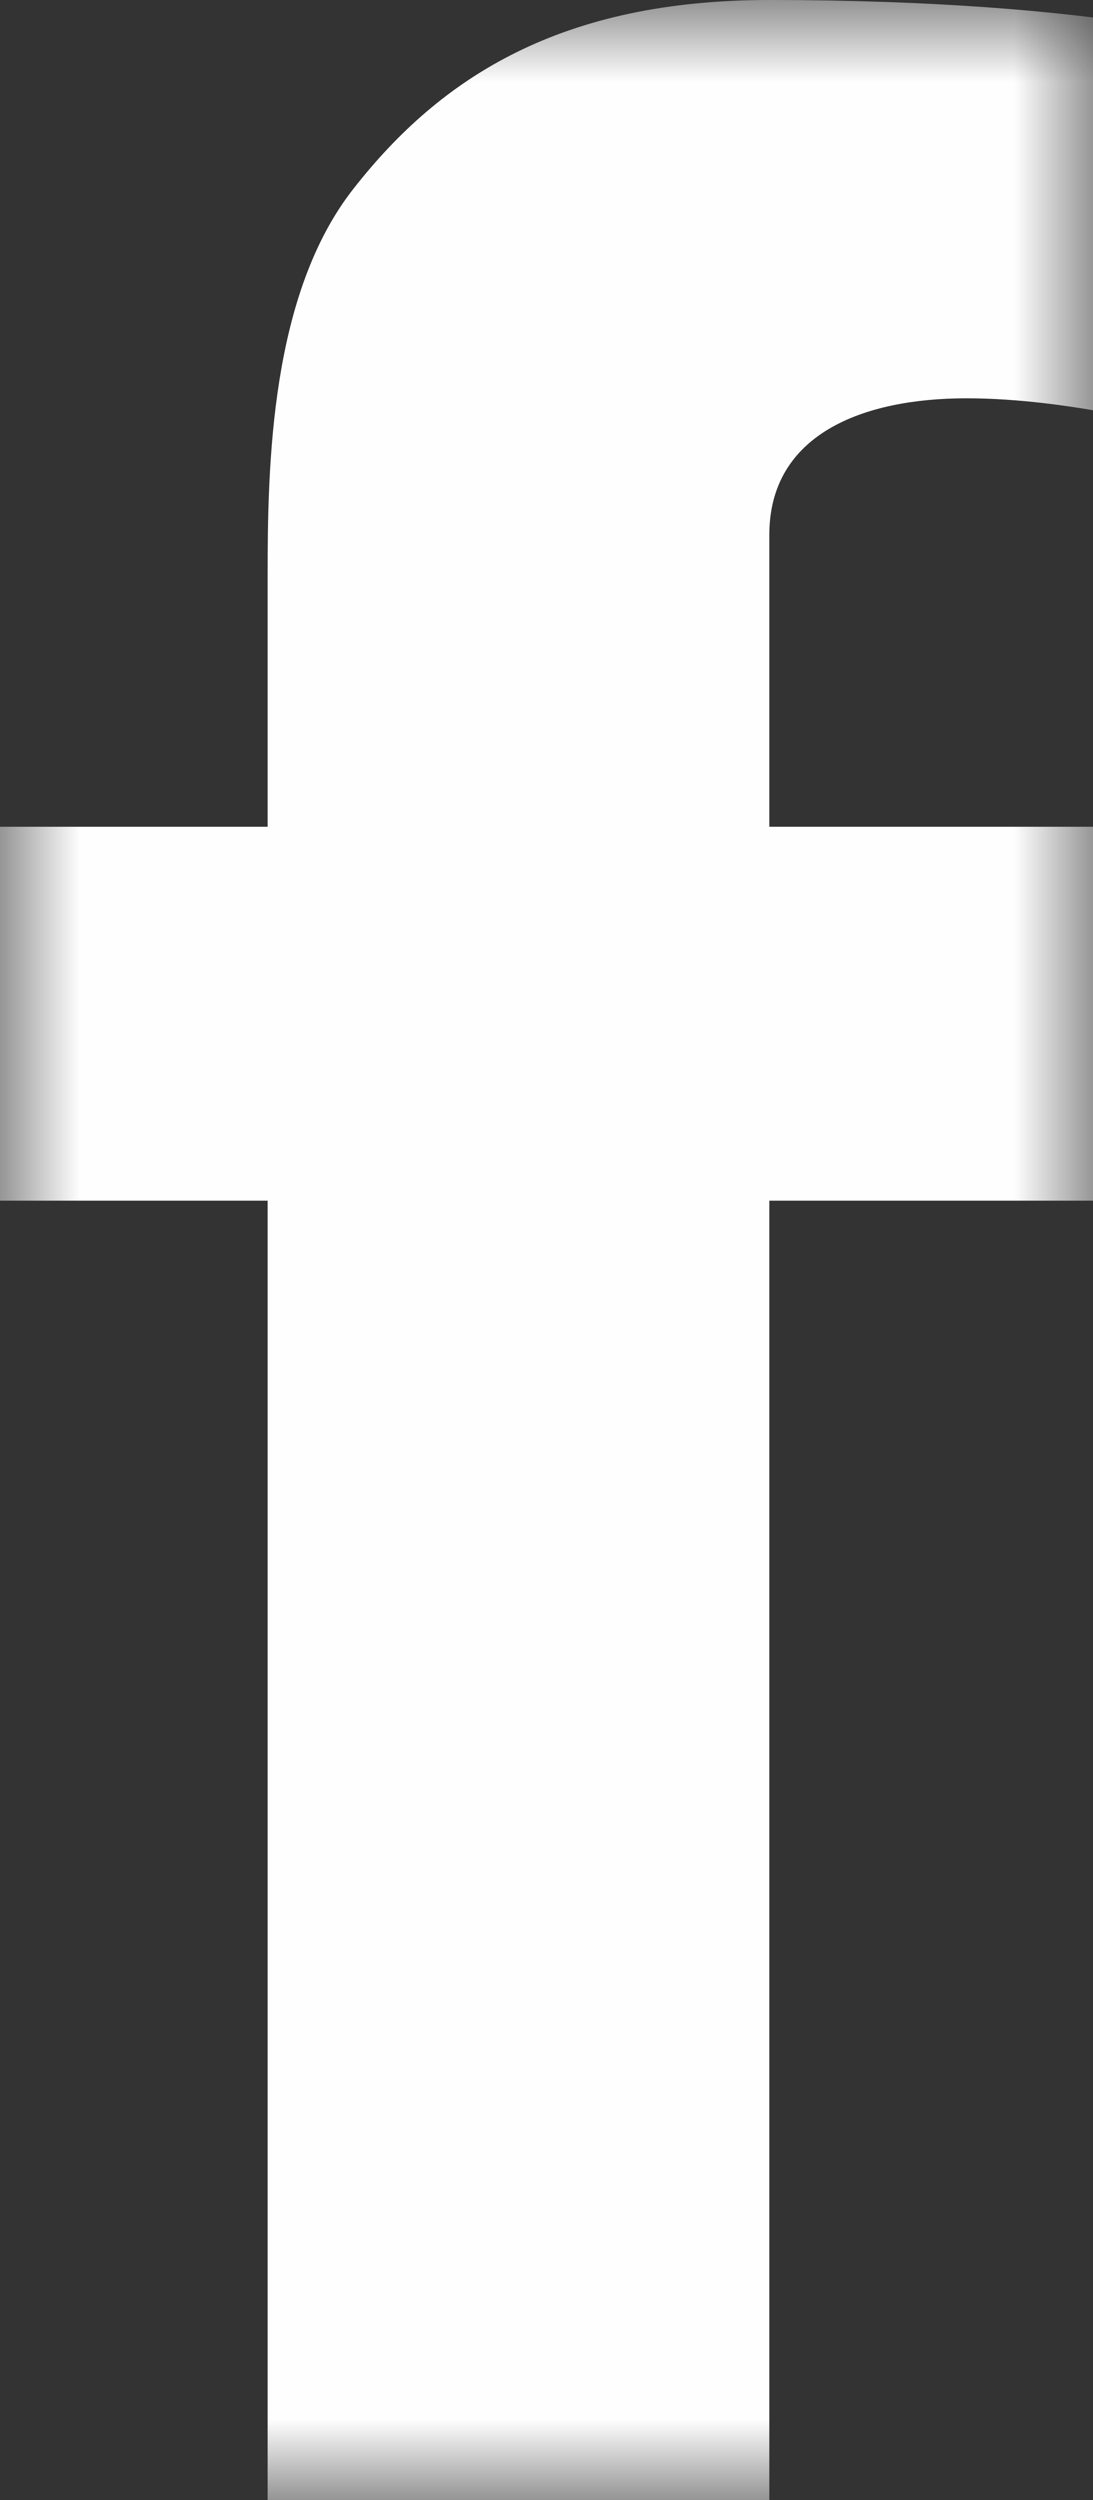 <?xml version="1.0" encoding="UTF-8"?>
<svg width="7px" height="16px" viewBox="0 0 7 16" version="1.1" xmlns="http://www.w3.org/2000/svg" xmlns:xlink="http://www.w3.org/1999/xlink">
    <rect x="0" y="0" width="7" height="16" fill="#333333" stroke="none"/>
    <!-- Generator: Sketch 48.2 (47327) - http://www.bohemiancoding.com/sketch -->
    <title>Page 1</title>
    <desc>Created with Sketch.</desc>
    <defs>
        <polygon id="path-1" points="6.78148257e-16 16 7 16 7 0 0 0"></polygon>
    </defs>
    <g id="Footer" stroke="none" stroke-width="1" fill="none" fill-rule="evenodd" transform="translate(-1046, -158)">
        <g id="Group">
            <g transform="translate(1035, 151)" id="Page-1">
                <g transform="translate(11, 7)">
                    <mask id="mask-2" fill="white">
                        <use xlink:href="#path-1"></use>
                    </mask>
                    <g id="Clip-2"></g>
                    <path d="M0,5.291 L1.714,5.291 L1.714,3.684 C1.714,2.975 1.732,1.881 2.266,1.205 C2.828,0.488 3.6,0 4.927,0 C7.089,0 8,0.298 8,0.298 L7.571,2.749 C7.571,2.749 6.857,2.549 6.19,2.549 C5.524,2.549 4.927,2.78 4.927,3.423 L4.927,5.291 L7.66,5.291 L7.47,7.684 L4.927,7.684 L4.927,16 L1.714,16 L1.714,7.684 L0,7.684 L0,5.291 Z" id="Fill-1" fill="#FEFEFE" mask="url(#mask-2)"></path>
                </g>
            </g>
        </g>
    </g>
</svg>